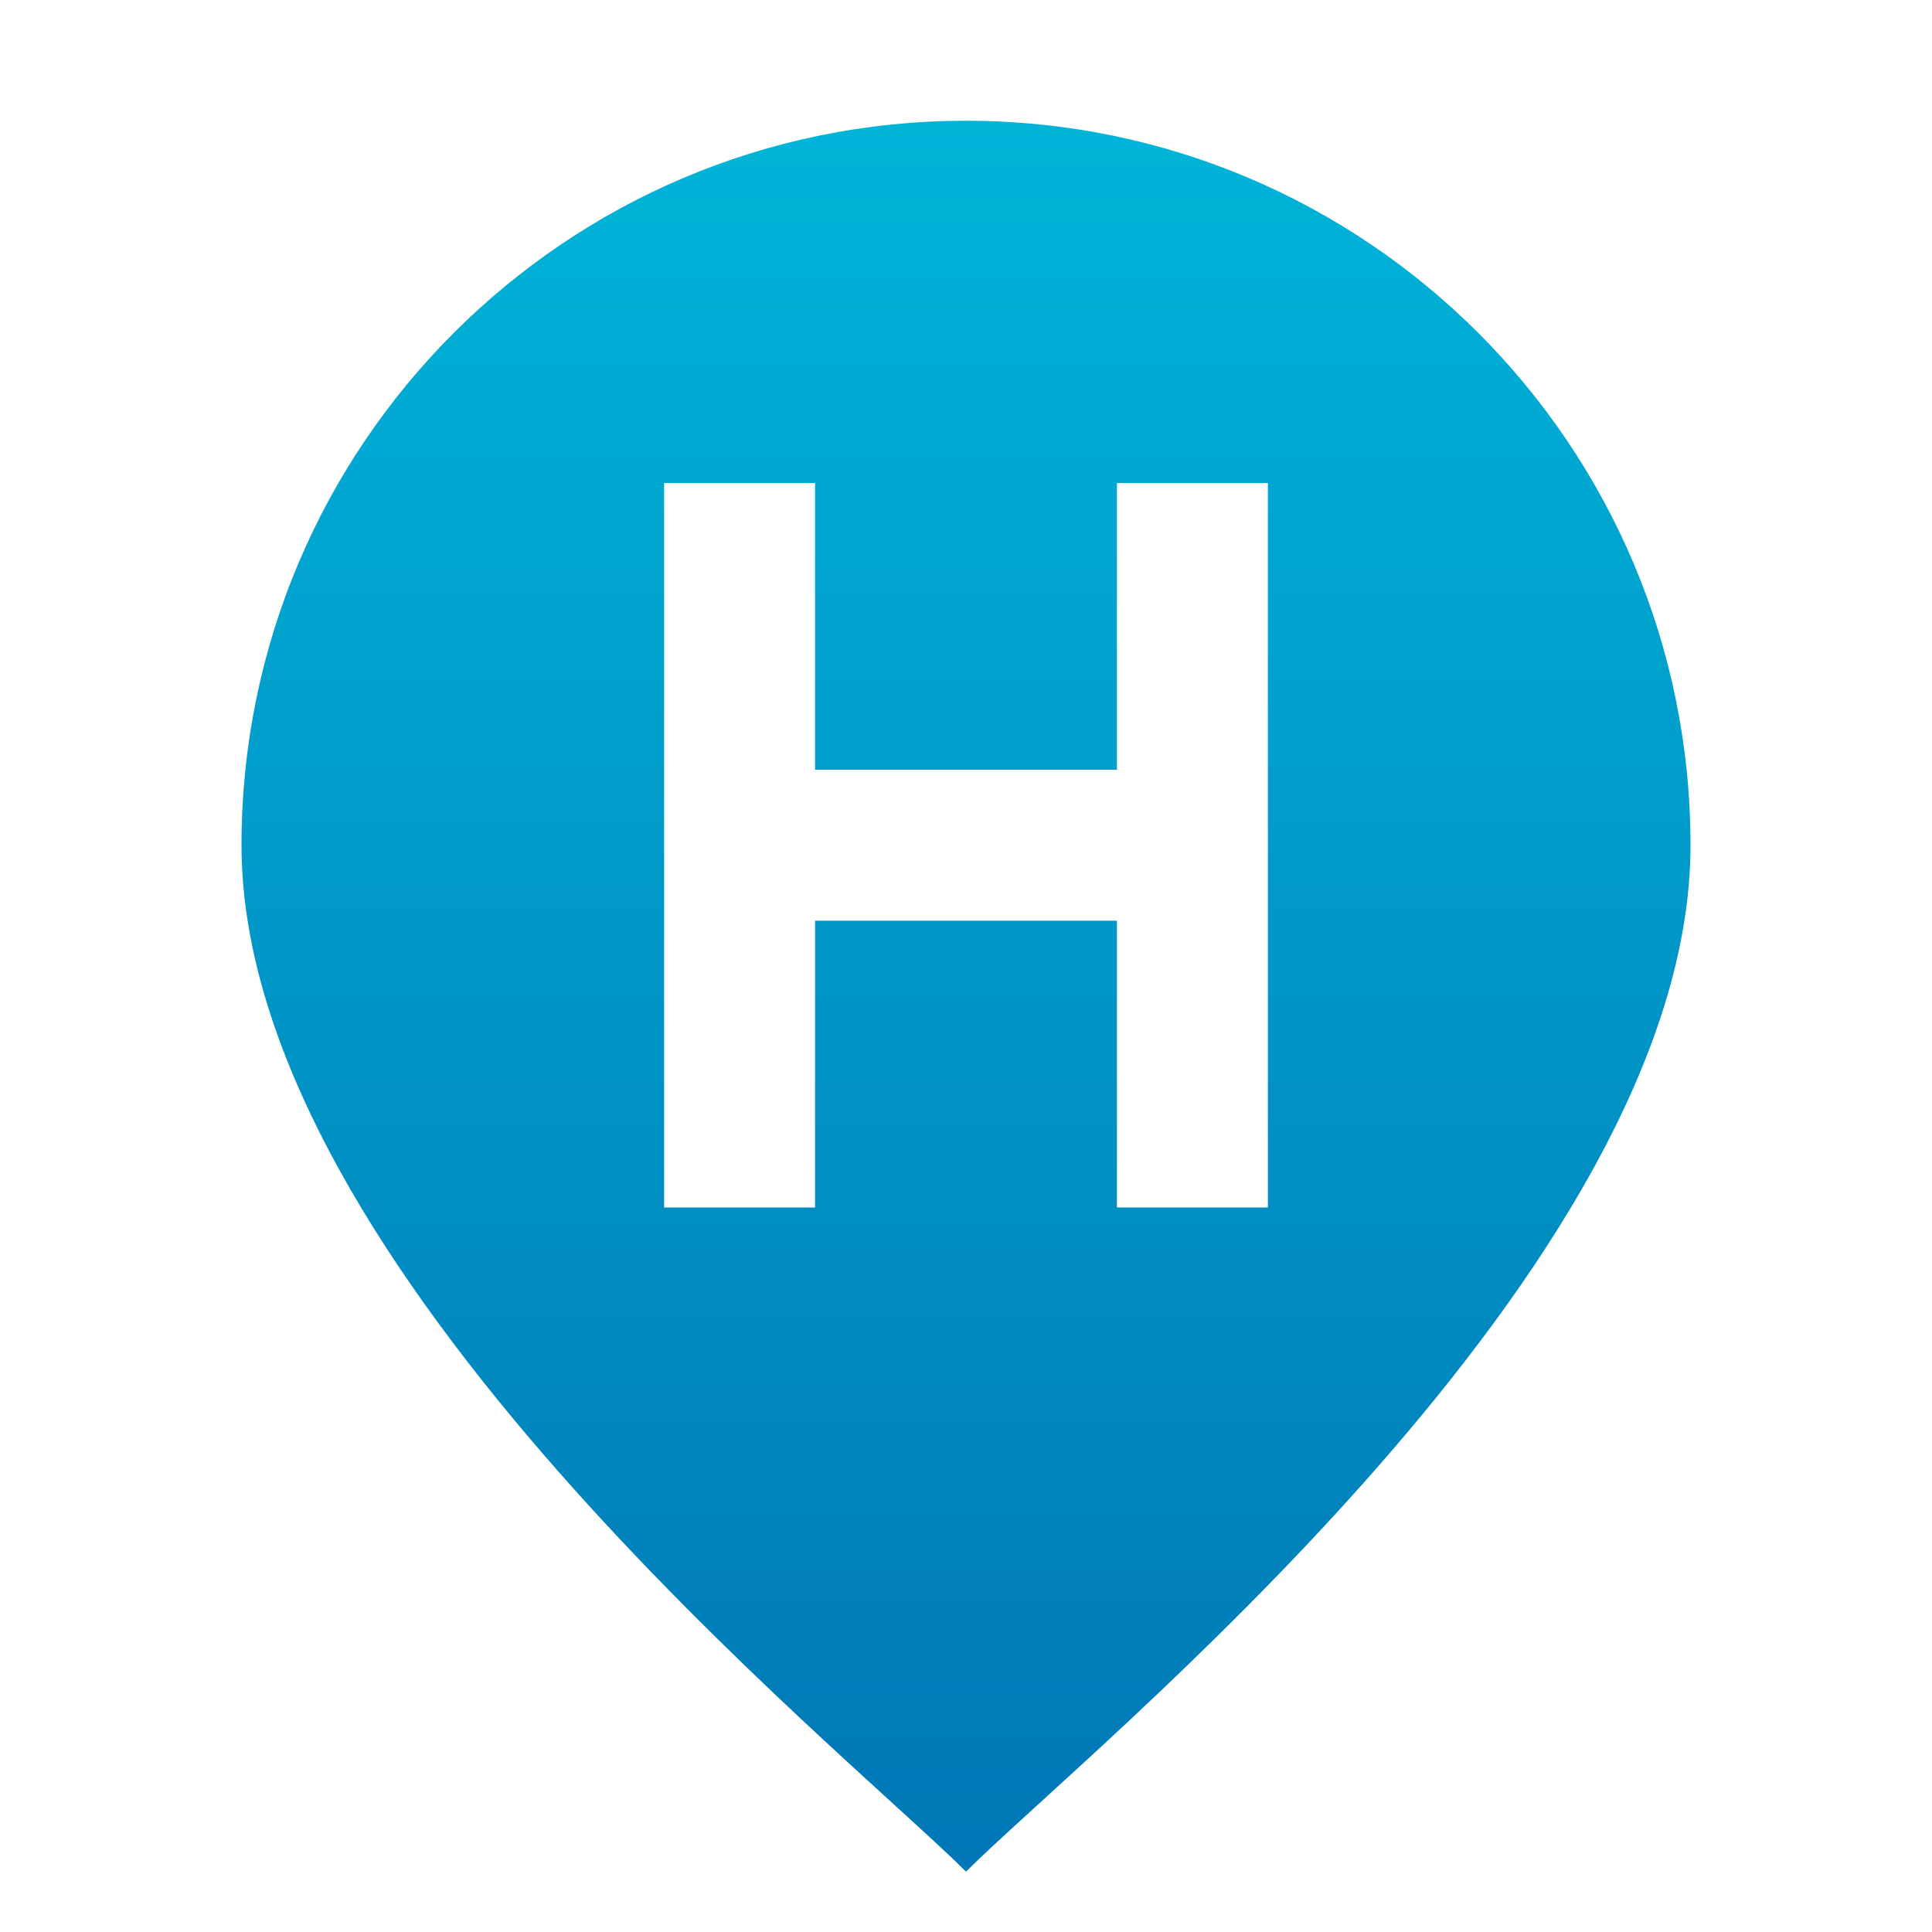 <svg xmlns="http://www.w3.org/2000/svg" viewBox="0 0 64 64" width="64" height="64">
  <title>Turkish Healthcare Specialists Favicon</title>
  <defs>
    <linearGradient id="pinGradient-H" x1="0%" y1="0%" x2="0%" y2="100%">
      <stop offset="0%" style="stop-color:#00b4d8;stop-opacity:1" />
      <stop offset="100%" style="stop-color:#0077b6;stop-opacity:1" />
    </linearGradient>
    <filter id="dropShadow-H" x="-20%" y="-20%" width="140%" height="140%">
      <feDropShadow dx="0" dy="2" stdDeviation="2" flood-color="#000000" flood-opacity="0.2"/>
    </filter>
  </defs>

  <path d="M32,4 C18.745,4 8,14.745 8,28 C8,42 28,58 32,62 C36,58 56,42 56,28 C56,14.745 45.255,4 32,4 Z" 
        fill="url(#pinGradient-H)" 
        filter="url(#dropShadow-H)"/>

  <path d="M22,16 L22,40 L27,40 L27,30.5 L37,30.5 L37,40 L42,40 L42,16 L37,16 L37,25.5 L27,25.5 L27,16 L22,16 Z" 
        fill="#FFFFFF"/>
</svg>